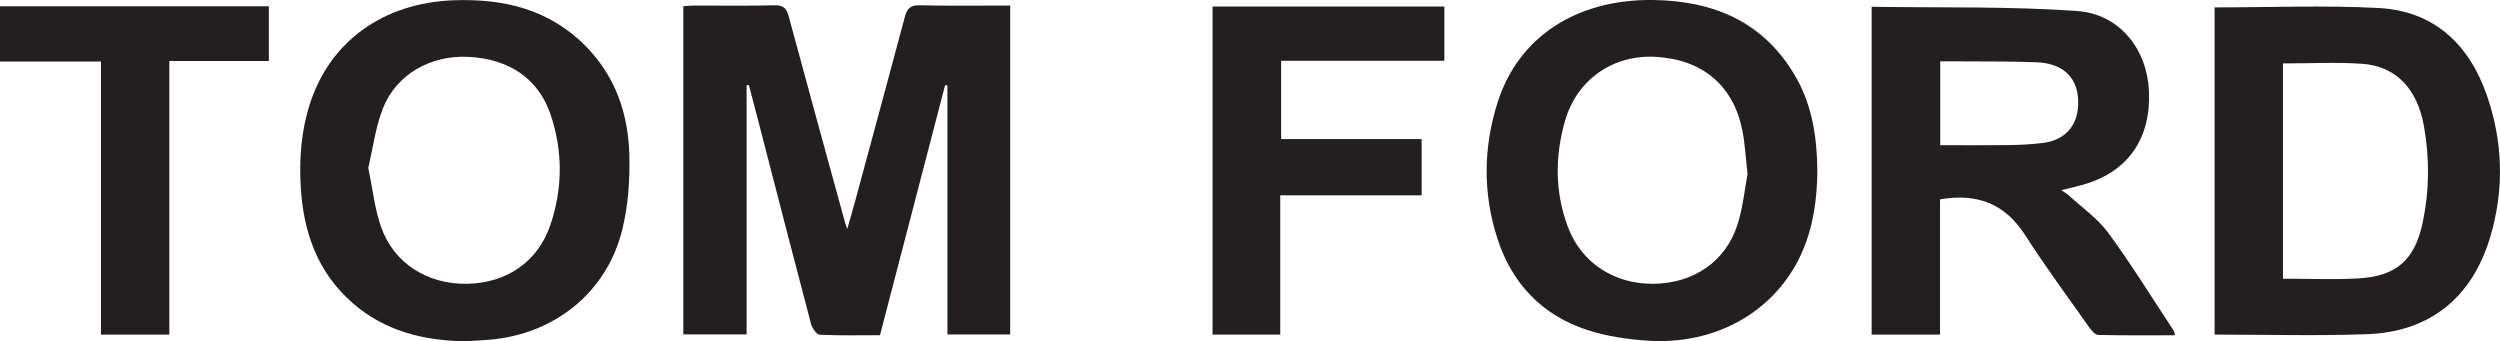 <?xml version="1.0" encoding="UTF-8"?>
<svg id="Layer_2" data-name="Layer 2" xmlns="http://www.w3.org/2000/svg" viewBox="0 0 368.5 50.31">
  <defs>
    <style>
      .cls-1 {
        fill: #231f20;
        stroke-width: 0px;
      }
    </style>
  </defs>
  <g id="Layer_1-2" data-name="Layer 1">
    <g>
      <path class="cls-1" d="M110.05,12.57v36.72h-9.33V.91c.49-.03,1.04-.08,1.59-.09,3.94,0,7.89.06,11.83-.04,1.31-.03,1.79.41,2.11,1.61,2.74,10.18,5.55,20.34,8.34,30.51.04.16.11.32.3.85.43-1.51.77-2.7,1.1-3.9,2.47-9.11,4.95-18.22,7.38-27.35.33-1.24.81-1.76,2.2-1.72,4.4.1,8.8.04,13.33.04v48.48h-9.25V12.6c-.11-.02-.23-.03-.34-.05-3.19,12.24-6.38,24.48-9.6,36.86-2.99,0-5.95.07-8.88-.07-.47-.02-1.12-.98-1.29-1.61-2.63-9.97-5.2-19.96-7.78-29.94-.46-1.76-.92-3.51-1.38-5.27-.11.02-.21.04-.32.06Z"/>
      <path class="cls-1" d="M285.96,49.32h-10.08V1c10.16.16,20.25-.09,30.27.62,6.28.44,10.28,5.6,10.6,11.67.36,6.91-2.9,11.82-9.23,13.79-1.14.36-2.31.6-3.67.95.45.32.83.53,1.14.82,1.95,1.79,4.22,3.36,5.76,5.46,3.42,4.67,6.47,9.6,9.66,14.44.08.13.08.31.18.67-3.84,0-7.58.04-11.32-.05-.46-.01-1.01-.68-1.35-1.16-3.17-4.5-6.45-8.93-9.42-13.56-2.98-4.65-7.09-6.21-12.54-5.26,0,6.52,0,13.16,0,19.95ZM285.99,21.4c3.45,0,6.69.03,9.93-.01,1.73-.03,3.48-.1,5.2-.32,3.19-.4,5.06-2.44,5.2-5.51.18-3.87-1.97-6.22-6.12-6.38-4.11-.16-8.22-.1-12.33-.14-.61,0-1.21,0-1.88,0,0,4.22,0,8.18,0,12.35Z"/>
      <path class="cls-1" d="M68.42,50.31c-6.08-.13-11.72-1.53-16.42-5.62-5.2-4.52-7.28-10.47-7.67-17.13-.25-4.19.07-8.36,1.39-12.38C48.73,6.02,56.56.42,66.87.04c7.4-.27,14.17,1.34,19.55,6.85,4.38,4.48,6.22,10.05,6.35,16.11.08,3.67-.19,7.47-1.09,11.01-2.31,9.14-9.96,15.23-19.45,16.06-1.27.11-2.54.16-3.82.24ZM54.29,24.77c.63,3.02.93,5.94,1.86,8.63,1.88,5.4,6.85,8.53,12.7,8.43,5.85-.1,10.47-3.27,12.3-8.74,1.8-5.37,1.82-10.84,0-16.22-1.79-5.28-6.09-8.19-12.12-8.49-5.54-.27-10.59,2.56-12.57,7.55-1.11,2.8-1.48,5.89-2.18,8.83Z"/>
      <path class="cls-1" d="M267.88,25.18c-.04,4.21-.6,8.32-2.35,12.2-3.84,8.5-12.62,13.54-22.75,12.83-2.98-.21-6.02-.65-8.85-1.58-6.58-2.16-11.01-6.77-13.17-13.34-2.22-6.75-2.14-13.62.04-20.36C223.91,5.37,232.45-.15,243.69,0c8.92.12,16.32,3.23,20.97,11.28,2.48,4.28,3.17,9.03,3.22,13.9ZM257.59,25.68c-.3-2.63-.39-4.55-.76-6.42-1.3-6.63-5.86-10.48-12.75-10.88-6.28-.36-11.63,3.31-13.39,9.42-1.51,5.25-1.51,10.55.44,15.71,1.99,5.27,6.86,8.4,12.64,8.32,5.86-.08,10.57-3.26,12.32-8.68.84-2.61,1.1-5.41,1.49-7.47Z"/>
      <path class="cls-1" d="M326.44,1.09c8.09,0,16.16-.33,24.18.09,8.1.43,13.29,5.3,15.91,12.77,2.42,6.9,2.63,13.97.52,21.02-2.66,8.89-8.89,13.96-18.15,14.29-7.41.27-14.83.06-22.47.06V1.09ZM336.51,9.36v31.72c3.77,0,7.41.16,11.04-.04,5.68-.31,8.39-2.71,9.56-8.27.99-4.7,1.02-9.46.18-14.17-.99-5.58-4.18-8.86-9.14-9.2-3.8-.26-7.63-.05-11.65-.05Z"/>
      <path class="cls-1" d="M209.55,20.5v8.29h-20.84v20.53h-9.98V.96h34.17v8h-24.06v11.54h20.71Z"/>
      <path class="cls-1" d="M24.96,8.99v40.33h-10.08V9.07H0V.92h39.63v8.07c-4.81,0-9.59,0-14.68,0Z"/>
    </g>
  </g>
</svg>